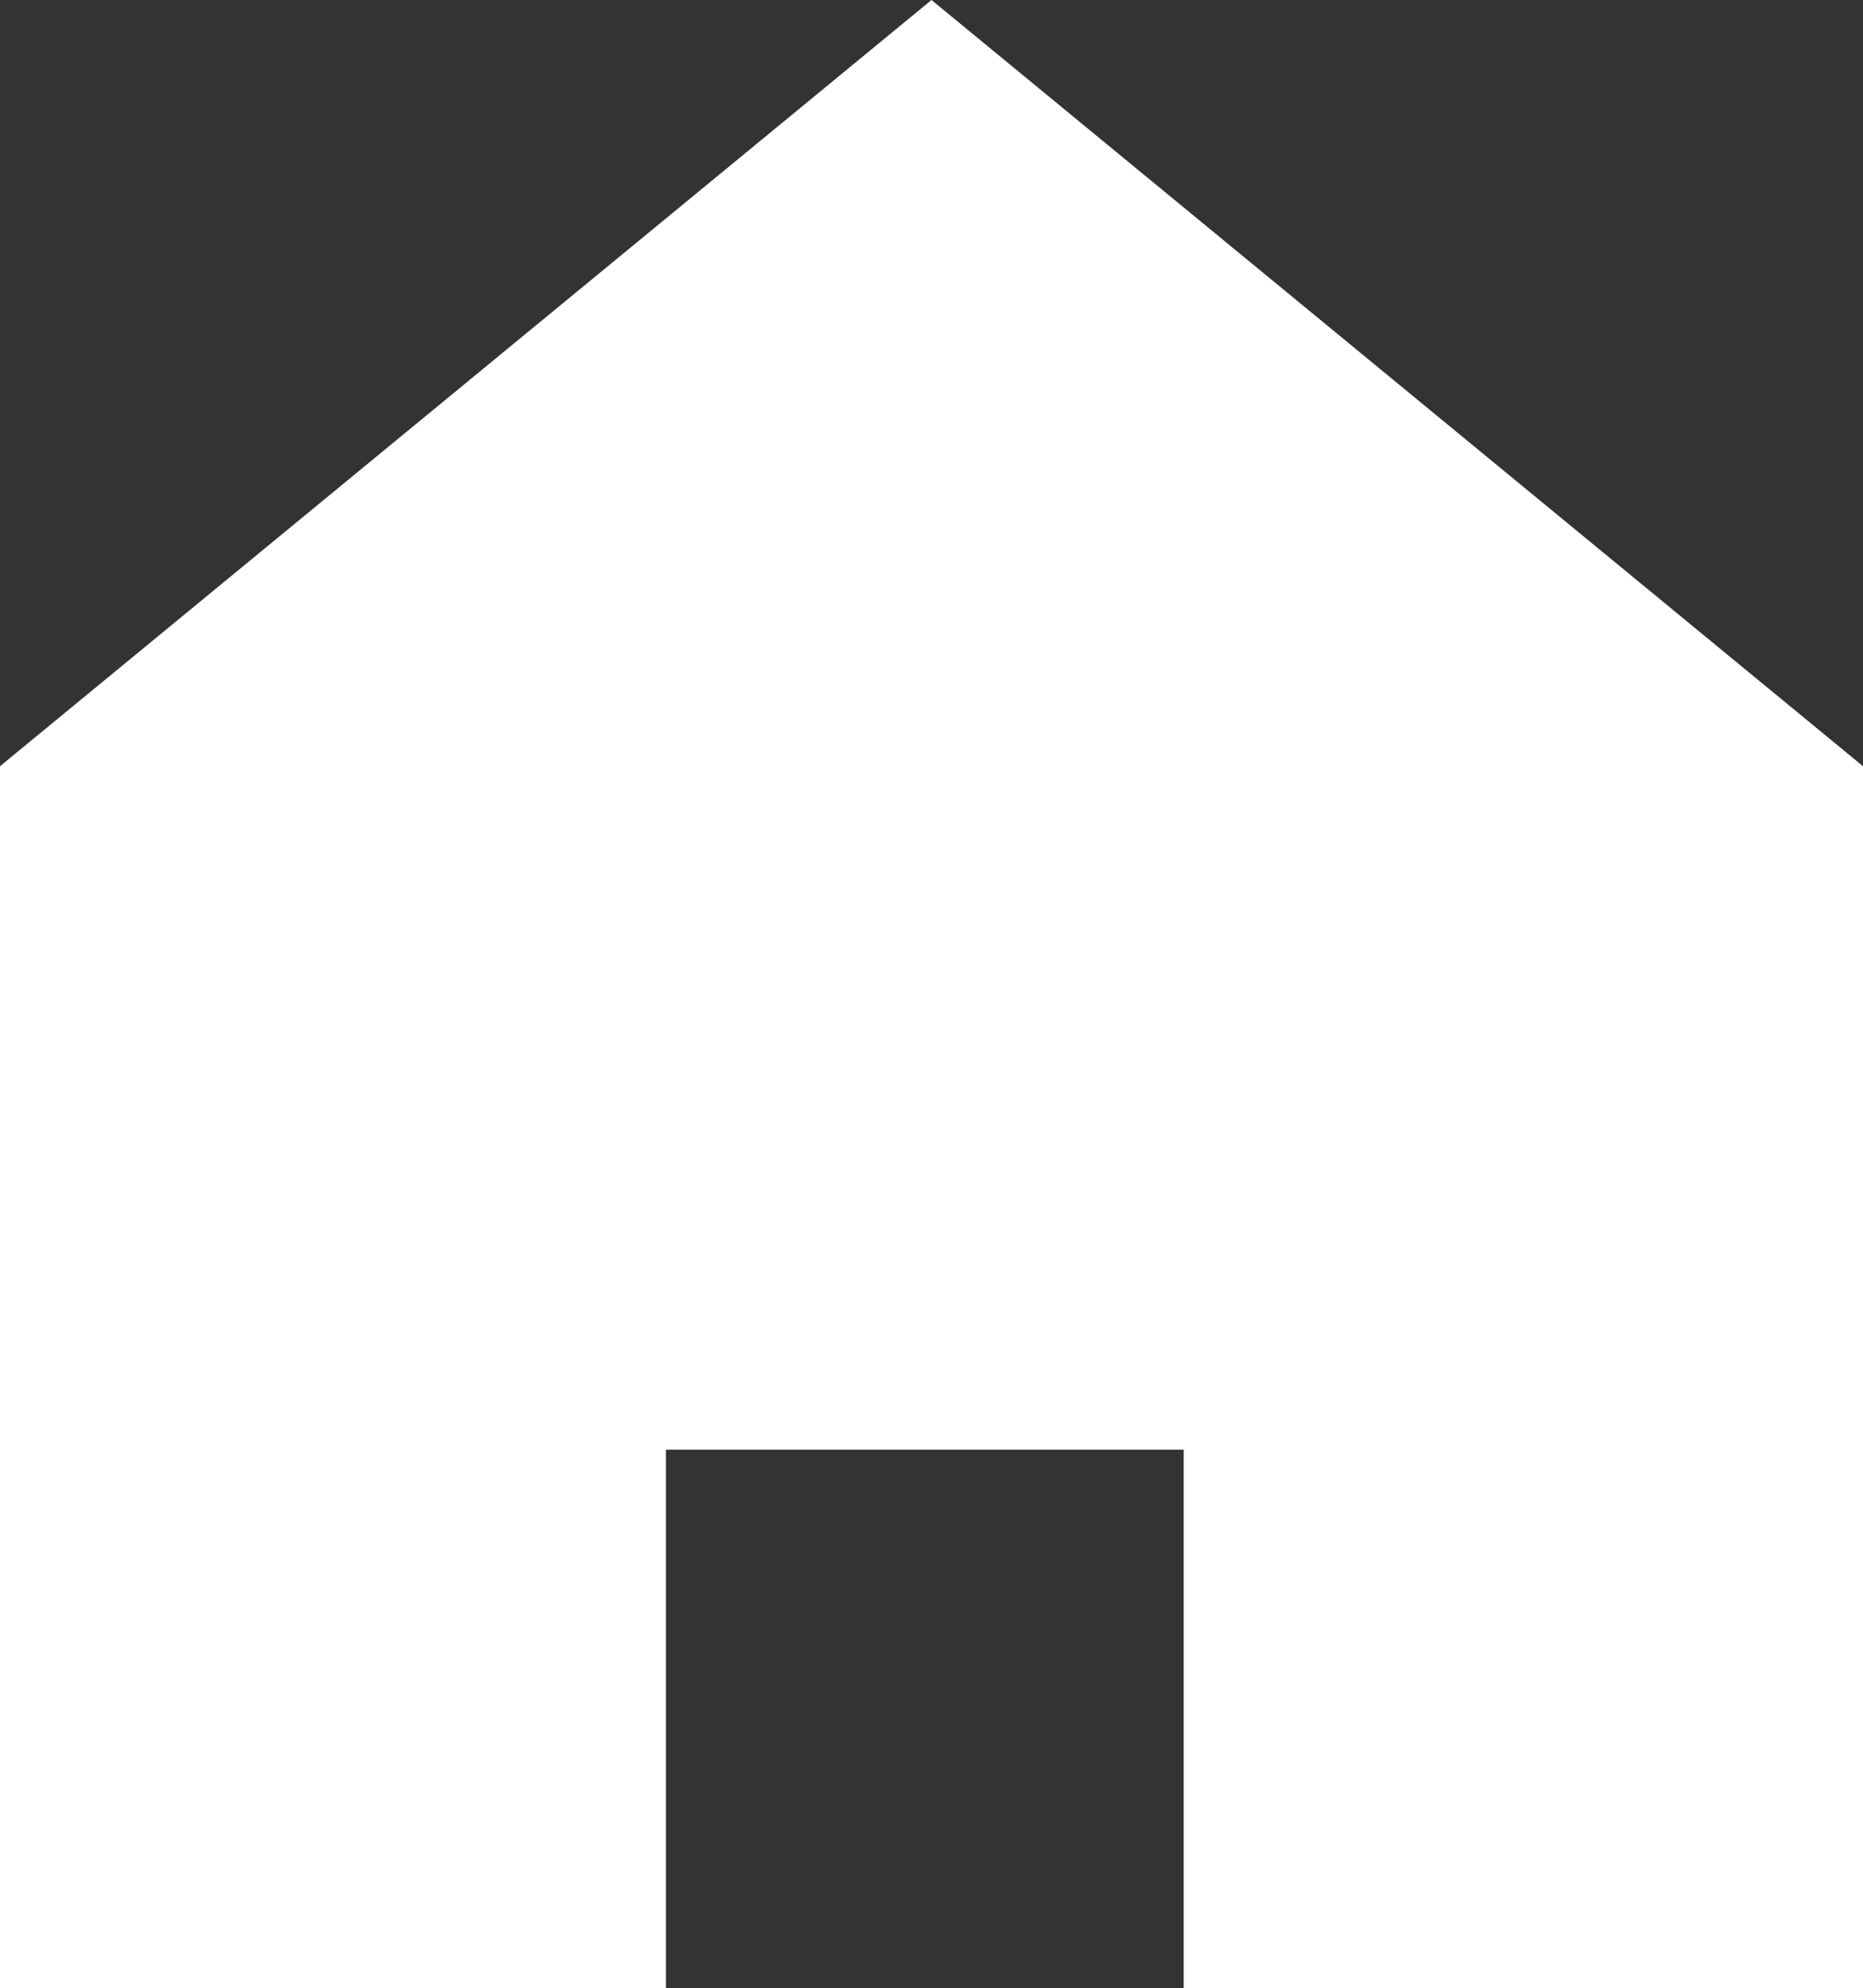 <?xml version="1.0" encoding="UTF-8"?><svg id="_レイヤー_2" xmlns="http://www.w3.org/2000/svg" viewBox="0 0 23.64 25.22"><rect x="0" y="0" width="23.64" height="25.22" fill="#333333" stroke="none"/><defs><style>.cls-1{fill:#ffffff;}</style></defs><g id="_レイヤー_5"><polygon class="cls-1" points="11.82 0 0 9.72 0 25.22 8.45 25.22 8.45 18.39 15.02 18.39 15.02 25.22 23.64 25.22 23.64 9.72 11.82 0"/></g></svg>